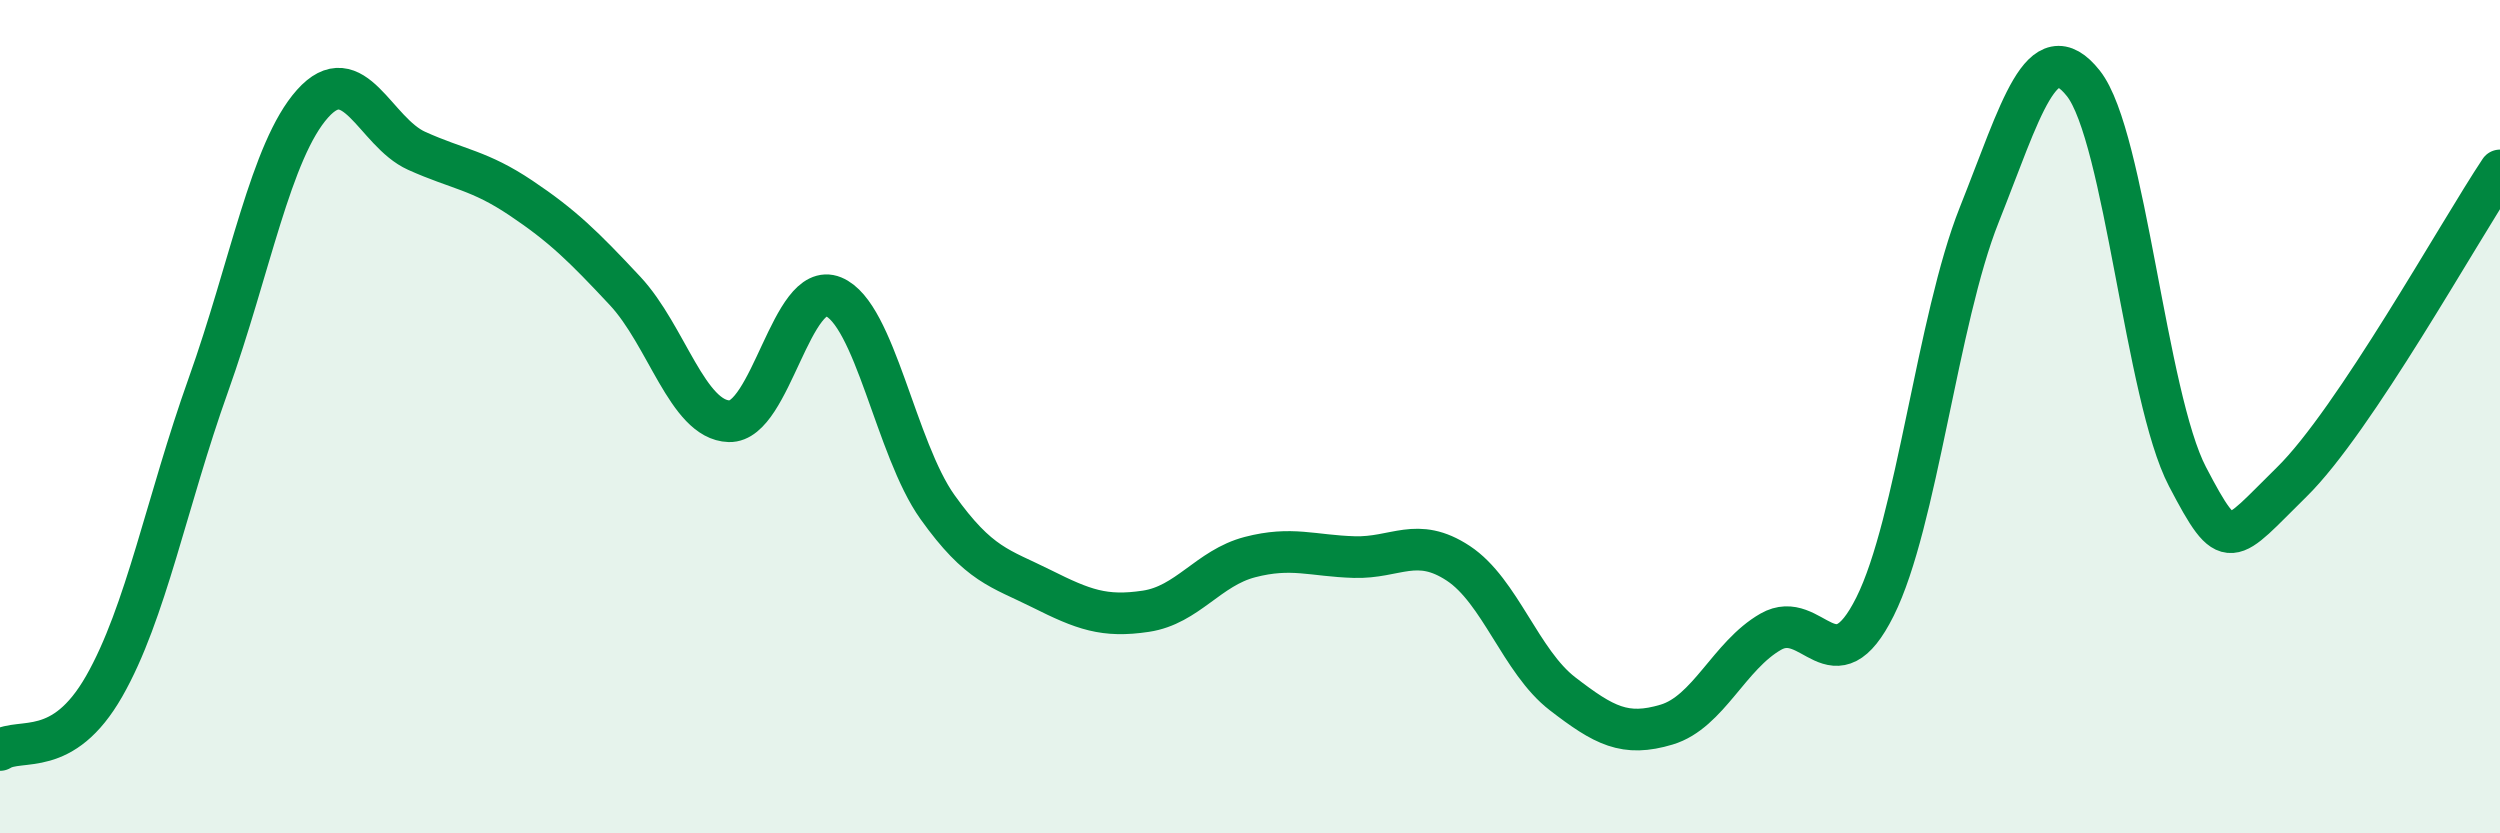 
    <svg width="60" height="20" viewBox="0 0 60 20" xmlns="http://www.w3.org/2000/svg">
      <path
        d="M 0,18 C 0.5,17.69 1.5,18.22 2.5,16.47 C 3.5,14.72 4,12.04 5,9.24 C 6,6.44 6.5,3.61 7.5,2.49 C 8.5,1.37 9,3.17 10,3.62 C 11,4.07 11.5,4.08 12.5,4.75 C 13.5,5.42 14,5.91 15,6.98 C 16,8.05 16.5,10.08 17.5,10.11 C 18.5,10.14 19,6.71 20,7.12 C 21,7.53 21.5,10.77 22.5,12.17 C 23.5,13.57 24,13.63 25,14.13 C 26,14.63 26.5,14.82 27.5,14.67 C 28.5,14.52 29,13.63 30,13.37 C 31,13.11 31.5,13.34 32.5,13.37 C 33.5,13.4 34,12.86 35,13.52 C 36,14.18 36.5,15.88 37.5,16.65 C 38.5,17.42 39,17.69 40,17.39 C 41,17.09 41.5,15.73 42.5,15.16 C 43.5,14.59 44,16.56 45,14.56 C 46,12.56 46.5,7.67 47.5,5.16 C 48.5,2.65 49,0.74 50,2 C 51,3.26 51.5,9.53 52.5,11.44 C 53.5,13.35 53.5,13.04 55,11.57 C 56.5,10.1 59,5.59 60,4.09L60 20L0 20Z"
        fill="#008740"
        opacity="0.1"
        stroke-linecap="round"
        stroke-linejoin="round"
      />
      <path
        d="M 0,18 C 0.5,17.69 1.5,18.22 2.5,16.47 C 3.5,14.72 4,12.04 5,9.24 C 6,6.44 6.5,3.61 7.5,2.49 C 8.5,1.37 9,3.17 10,3.62 C 11,4.07 11.5,4.08 12.5,4.75 C 13.5,5.42 14,5.91 15,6.98 C 16,8.05 16.5,10.08 17.5,10.11 C 18.5,10.14 19,6.71 20,7.12 C 21,7.53 21.5,10.77 22.5,12.17 C 23.5,13.57 24,13.63 25,14.13 C 26,14.63 26.5,14.82 27.5,14.67 C 28.5,14.52 29,13.63 30,13.37 C 31,13.11 31.5,13.34 32.5,13.37 C 33.5,13.4 34,12.86 35,13.52 C 36,14.18 36.5,15.88 37.5,16.65 C 38.5,17.42 39,17.69 40,17.39 C 41,17.09 41.5,15.73 42.5,15.16 C 43.5,14.59 44,16.56 45,14.56 C 46,12.56 46.5,7.67 47.5,5.16 C 48.5,2.65 49,0.74 50,2 C 51,3.26 51.5,9.53 52.5,11.44 C 53.5,13.35 53.5,13.04 55,11.57 C 56.5,10.1 59,5.59 60,4.09"
        stroke="#008740"
        stroke-width="1"
        fill="none"
        stroke-linecap="round"
        stroke-linejoin="round"
      />
    </svg>
  